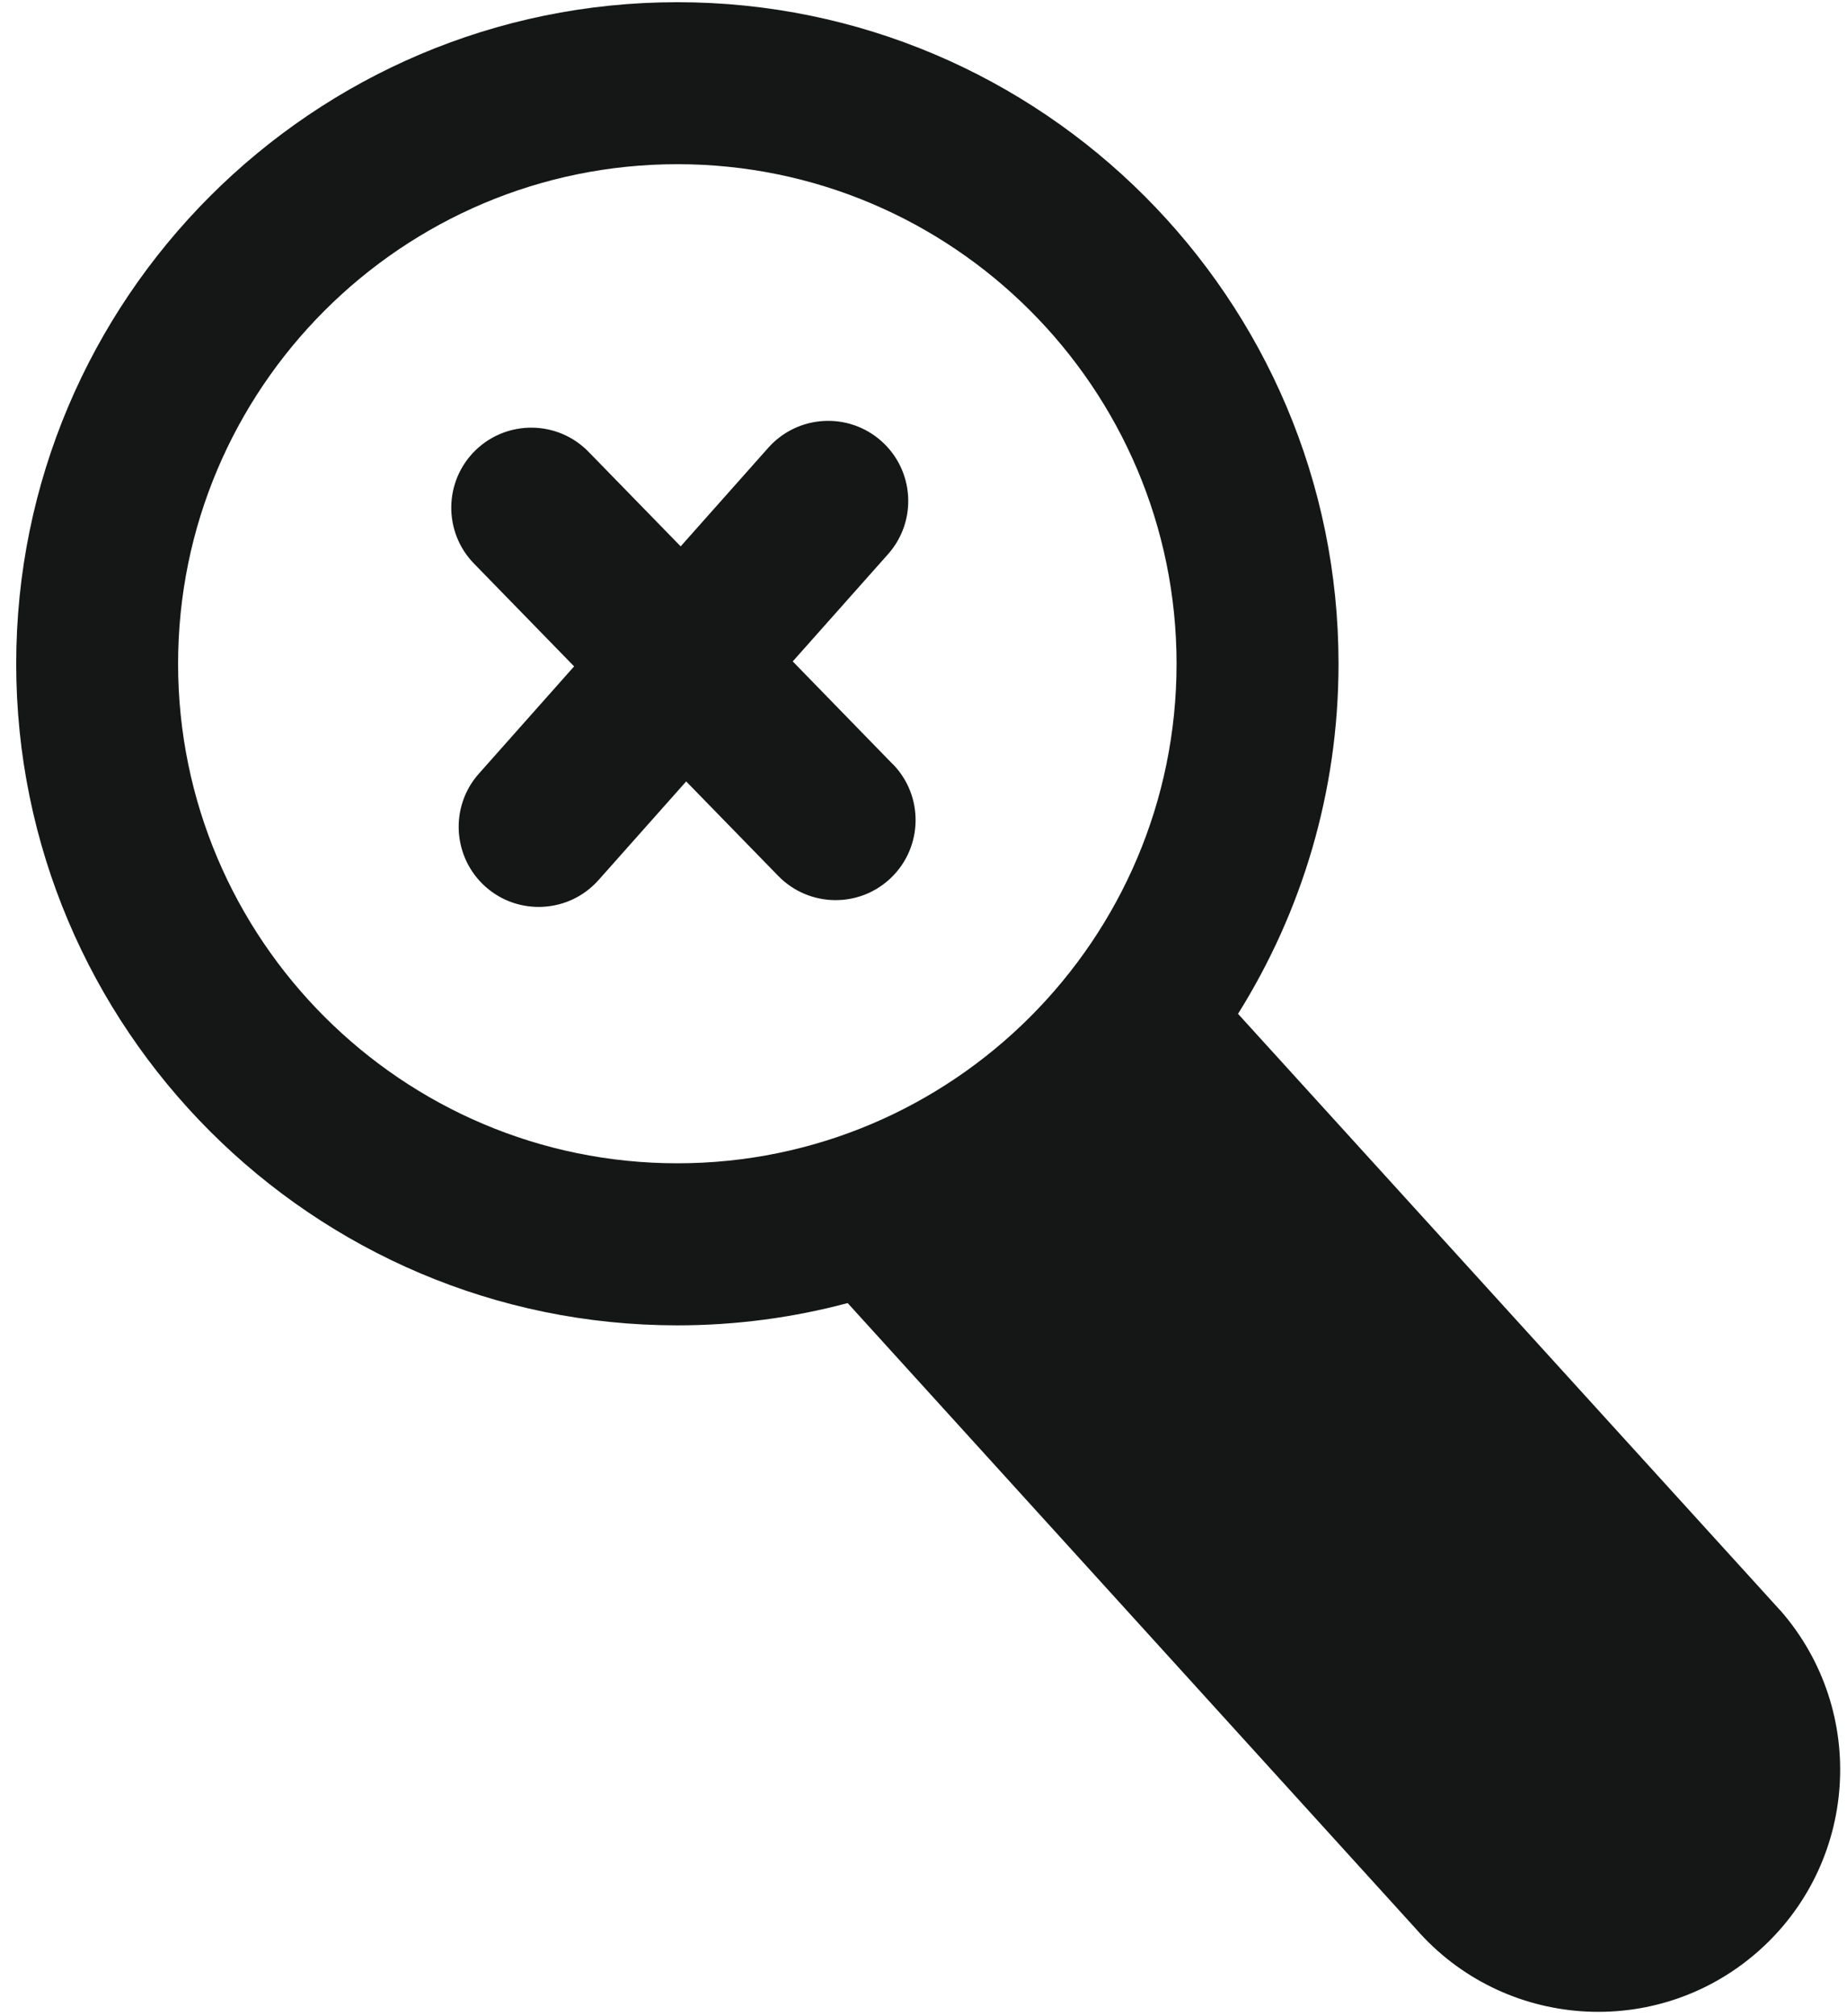 <?xml version="1.0" encoding="UTF-8"?>
<svg id="Ebene_1" data-name="Ebene 1" xmlns="http://www.w3.org/2000/svg" viewBox="0 0 234.69 256">
  <defs>
    <style>
      .cls-1 {
        fill: #151616;
      }
    </style>
  </defs>
  <path class="cls-1" d="M226.24,204.53l-68.93-75.79c8.08-12.9,12.77-28.13,12.77-44.45C170.09,37.97,132.4.28,86.07.28S2.06,37.97,2.06,84.29s37.69,84.01,84.01,84.01c7.48,0,14.73-.99,21.64-2.83l72.2,79.46c11.16,12.8,30.58,14.13,43.37,2.97,12.8-11.16,14.13-30.57,2.97-43.37ZM22.63,84.29c0-34.98,28.46-63.44,63.44-63.44s63.43,28.45,63.43,63.44-28.46,63.43-63.43,63.43-63.44-28.46-63.44-63.43Z"/>
  <path class="cls-1" d="M113.45,97.05l-12.72-13.06,12.11-13.62c3.73-4.2,3.35-10.63-.85-14.36-4.2-3.73-10.62-3.35-14.36.84l-11.14,12.53-11.7-12c-3.92-4.03-10.36-4.1-14.38-.19-4.02,3.92-4.1,10.36-.18,14.38l12.72,13.05-12.1,13.62c-3.73,4.19-3.35,10.62.84,14.36,4.2,3.73,10.63,3.35,14.36-.84l11.14-12.53,11.7,12c3.92,4.02,10.36,4.11,14.38.19,4.02-3.92,4.1-10.36.19-14.38Z"/>
</svg>
